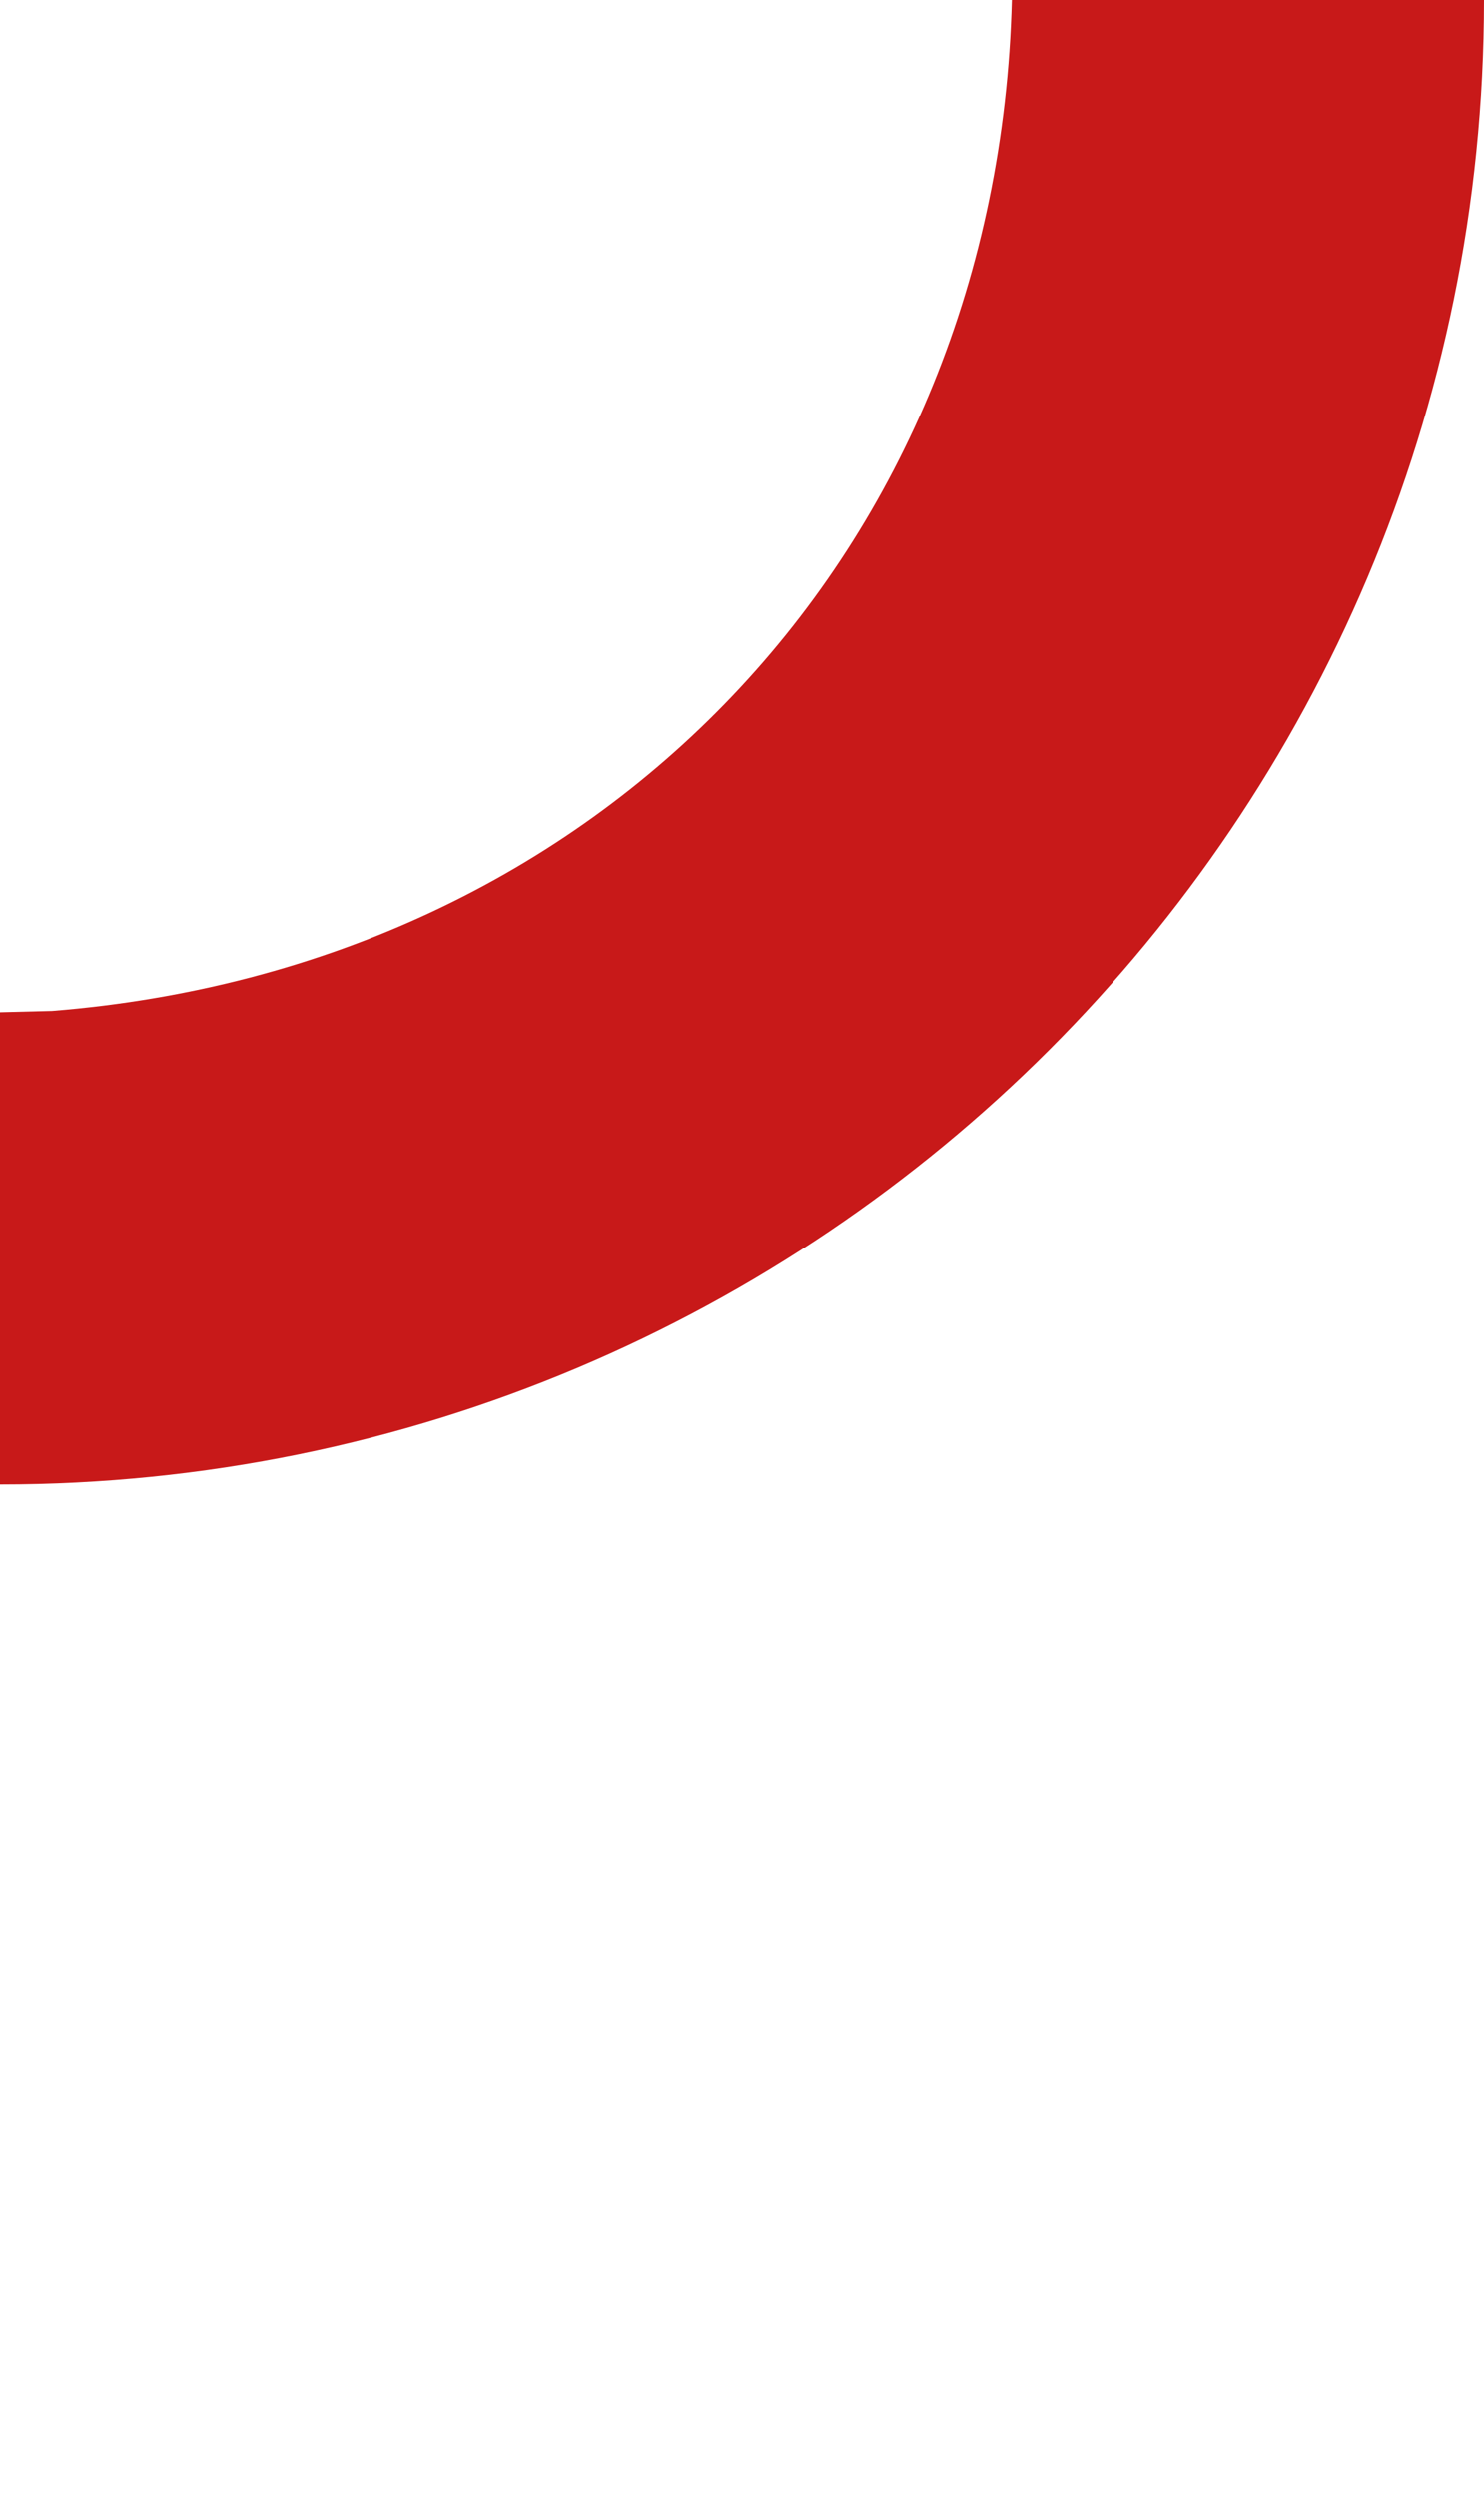 <?xml version="1.0" encoding="UTF-8"?>
<!DOCTYPE svg PUBLIC "-//W3C//DTD SVG 1.1//EN" "http://www.w3.org/Graphics/SVG/1.1/DTD/svg11.dtd">
<svg version="1.1" xmlns="http://www.w3.org/2000/svg" xmlns:xlink="http://www.w3.org/1999/xlink" x="0" y="0" width="110" height="185" viewBox="0, 0, 110, 185">
  <defs>
    <clipPath id="Clip_1">
      <path d="M-77,209 L111,209 L111,397 L-77,397 z M17,228 C-24.421,228 -58,261.579 -58,303 C-58,344.421 -24.421,378 17,378 C58.421,378 92,344.421 92,303 C92,261.579 58.421,228 17,228 z"/>
    </clipPath>
    <filter id="Shadow_2">
      <feGaussianBlur in="SourceAlpha" stdDeviation="6"/>
      <feOffset dx="6" dy="6" result="offsetblur"/>
      <feFlood flood-color="#000000"/>
      <feComposite in2="offsetblur" operator="in"/>
    </filter>
    <clipPath id="Clip_3">
      <path d="M-94,91 L94,91 L94,279 L-94,279 z M0,110 C-41.421,110 -75,143.579 -75,185 C-75,226.421 -41.421,260 0,260 C41.421,260 75,226.421 75,185 C75,143.579 41.421,110 0,110 z"/>
    </clipPath>
    <filter id="Shadow_4">
      <feGaussianBlur in="SourceAlpha" stdDeviation="6"/>
      <feOffset dx="-6" dy="6" result="offsetblur"/>
      <feFlood flood-color="#000000"/>
      <feComposite in2="offsetblur" operator="in"/>
    </filter>
  </defs>
  <g id="Ebene_1">
    <path d="M110,-0 L110,0 C110,60.751 60.751,110 0,110 L-0,75 L3.859,74.903 C44.533,71.648 73.967,40.879 75,0 L75,0 L110,-0 z" fill="#c81919"/>
    <g>
      <path d="M17,228 C58.421,228 92,261.579 92,303 C92,344.421 58.421,378 17,378 C-24.421,378 -58,344.421 -58,303 C-58,261.579 -24.421,228 17,228 z" clip-path="url(#Clip_1)" filter="url(#Shadow_2)" fill="rgba(0,0,0,0.3)"/>
      <path d="M17,378 C-24.421,378 -58,344.421 -58,303 C-58,261.579 -24.421,228 17,228 C58.421,228 92,261.579 92,303 C92,344.421 58.421,378 17,378 z" fill="#FFFFFF"/>
    </g>
    <g>
      <path d="M0,110 C41.421,110 75,143.579 75,185 C75,226.421 41.421,260 0,260 C-41.421,260 -75,226.421 -75,185 C-75,143.579 -41.421,110 0,110 z" clip-path="url(#Clip_3)" filter="url(#Shadow_4)" fill="rgba(0,0,0,0.385)"/>
      <path d="M0,260 C-41.421,260 -75,226.421 -75,185 C-75,143.579 -41.421,110 0,110 C41.421,110 75,143.579 75,185 C75,226.421 41.421,260 0,260 z" fill="#FFFFFF"/>
    </g>
  </g>
</svg>
